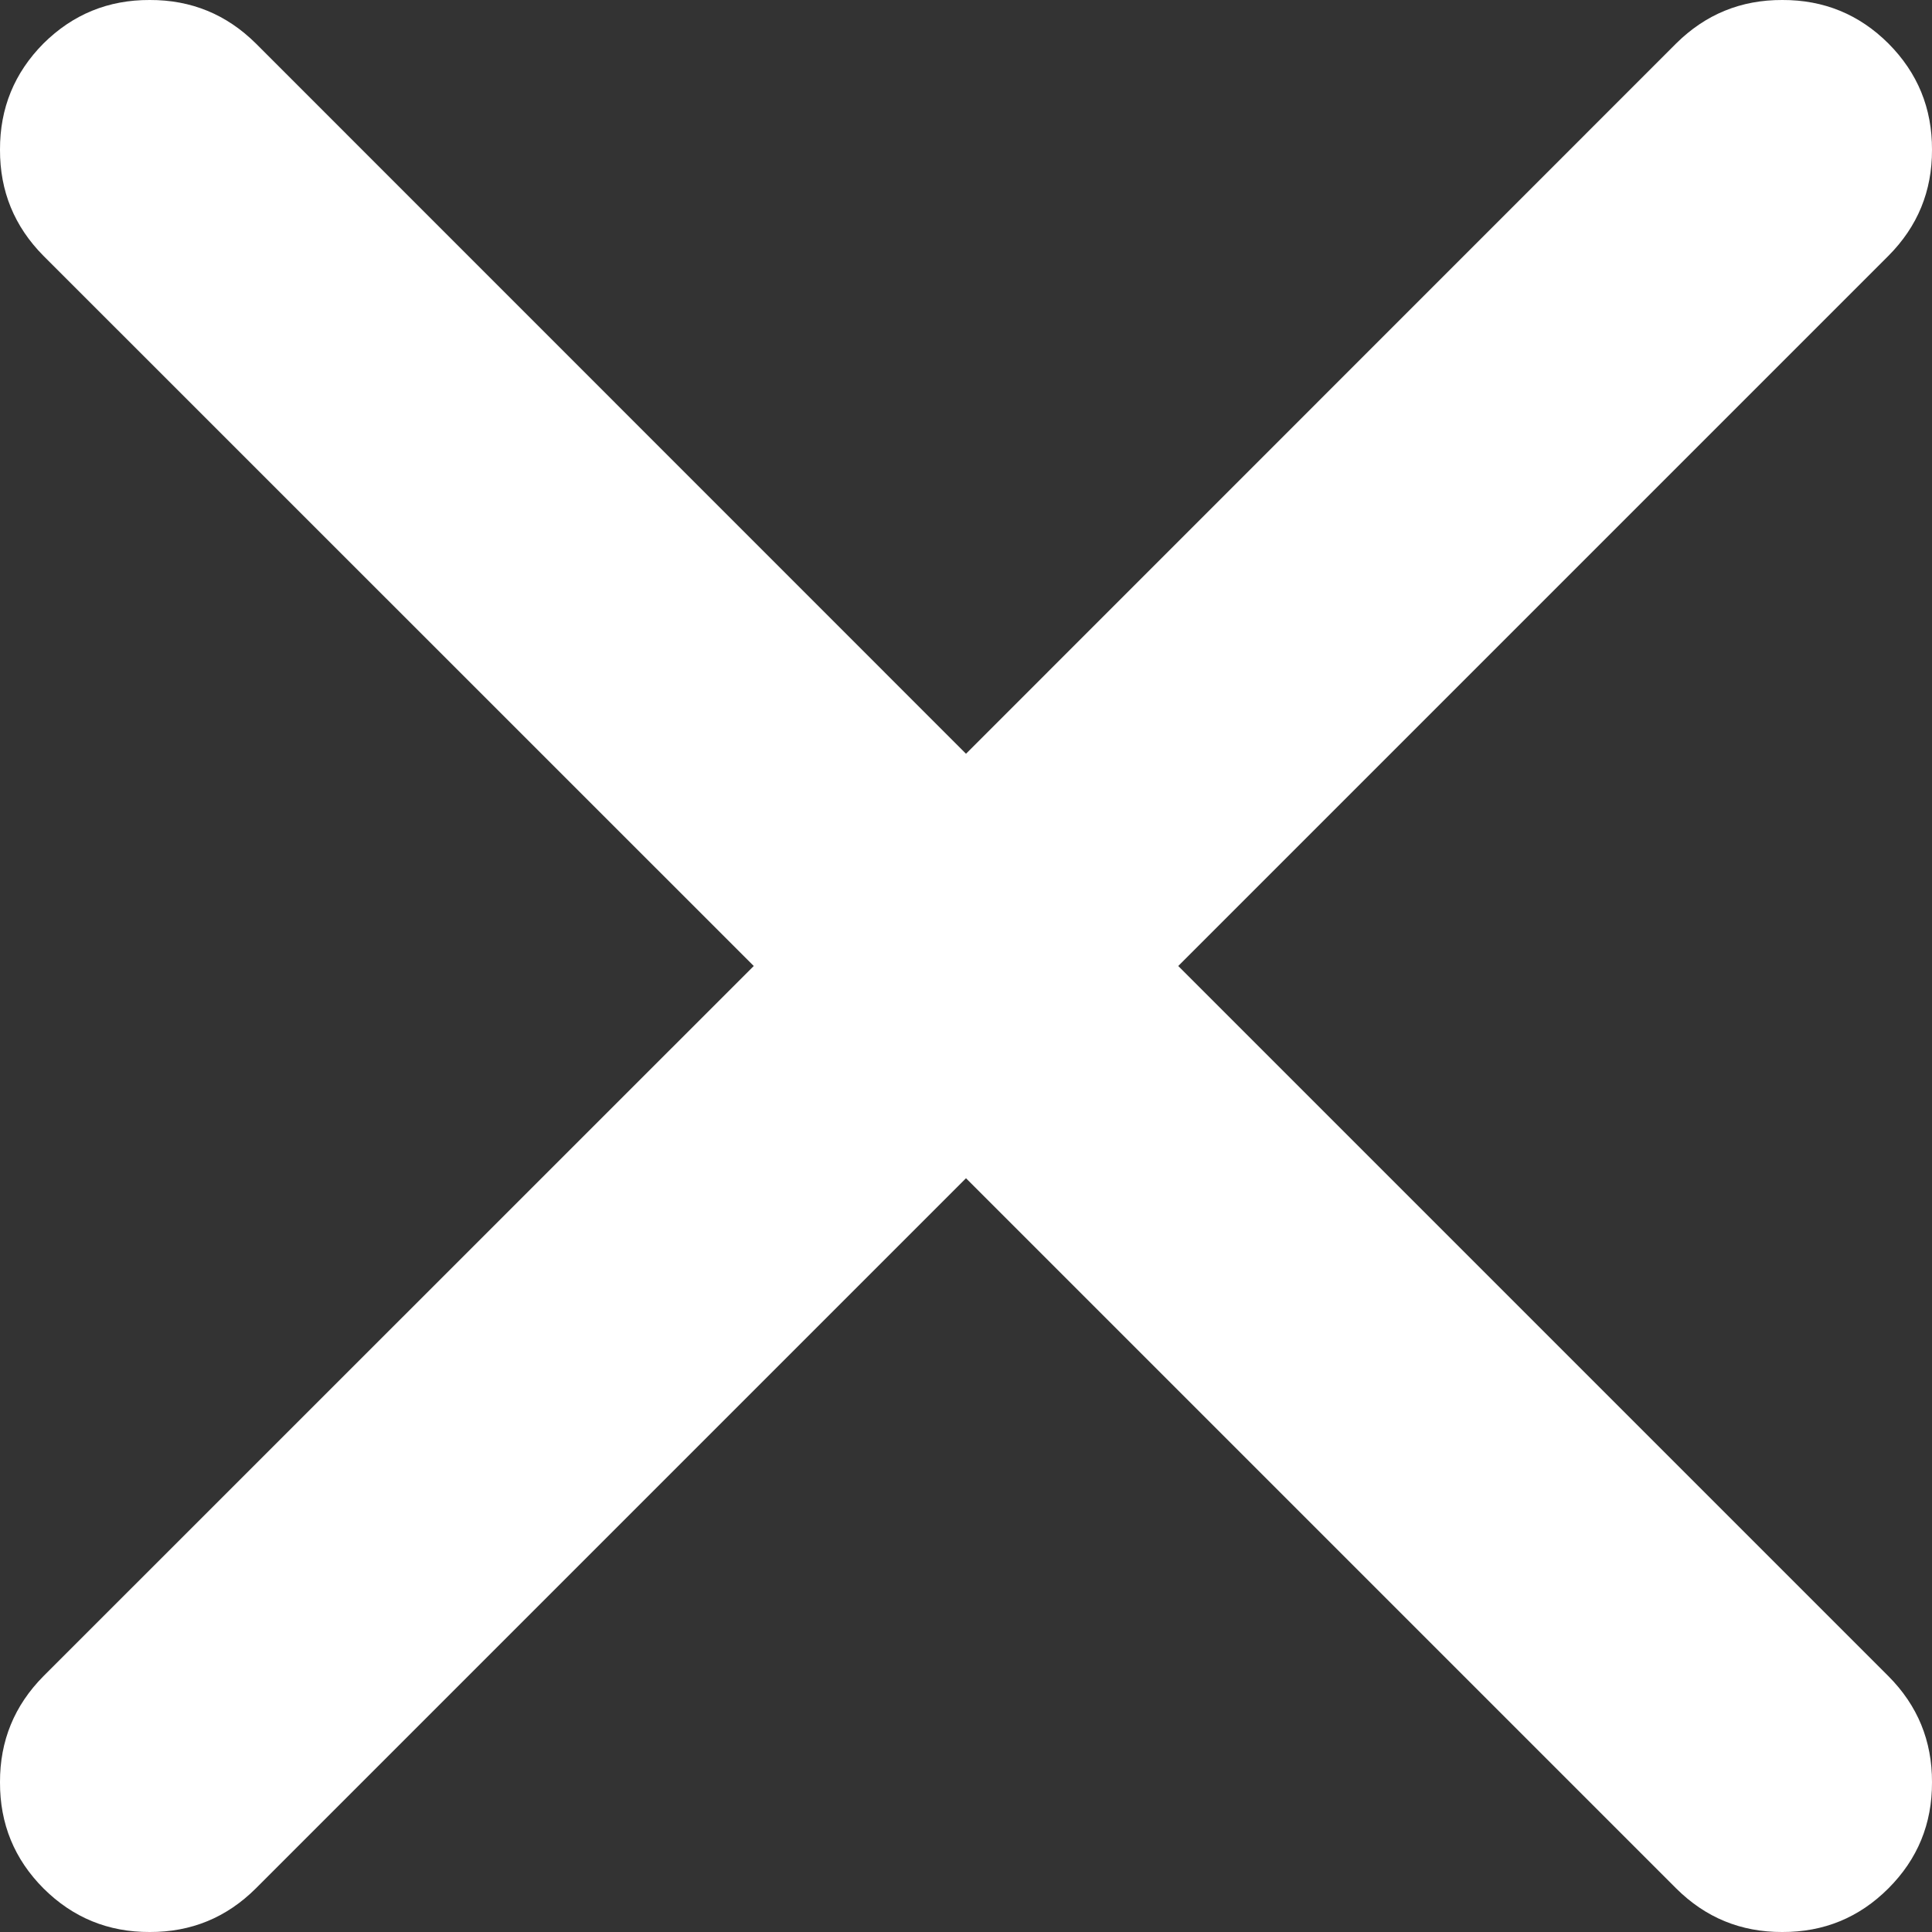<svg width="14" height="14" viewBox="0 0 14 14" fill="none" xmlns="http://www.w3.org/2000/svg">
<rect x="0" y="0" width="14" height="14" fill="#333333" stroke="none"/>
<path d="M13.684 1.854C13.896 1.641 14.001 1.385 14 1.085C14.001 0.784 13.896 0.528 13.684 0.315C13.472 0.104 13.216 -0.001 12.915 3.66072e-06C12.615 -0.001 12.359 0.104 12.146 0.315L7 5.462L1.854 0.315C1.641 0.104 1.385 -0.001 1.085 3.66072e-06C0.784 -0.001 0.528 0.104 0.315 0.315C0.104 0.528 -0.001 0.784 3.66072e-06 1.085C-0.001 1.385 0.104 1.641 0.315 1.854L5.462 7L0.315 12.146C0.104 12.359 -0.001 12.615 3.66072e-06 12.915C-0.001 13.216 0.104 13.472 0.315 13.684C0.528 13.896 0.784 14.001 1.085 14C1.385 14.001 1.641 13.896 1.854 13.684L7 8.538L12.146 13.684C12.359 13.896 12.615 14.001 12.915 14C13.216 14.001 13.472 13.896 13.684 13.684C13.896 13.472 14.001 13.216 14 12.915C14.001 12.615 13.896 12.359 13.684 12.146L8.538 7L13.684 1.854Z" fill="white"/>
</svg>
